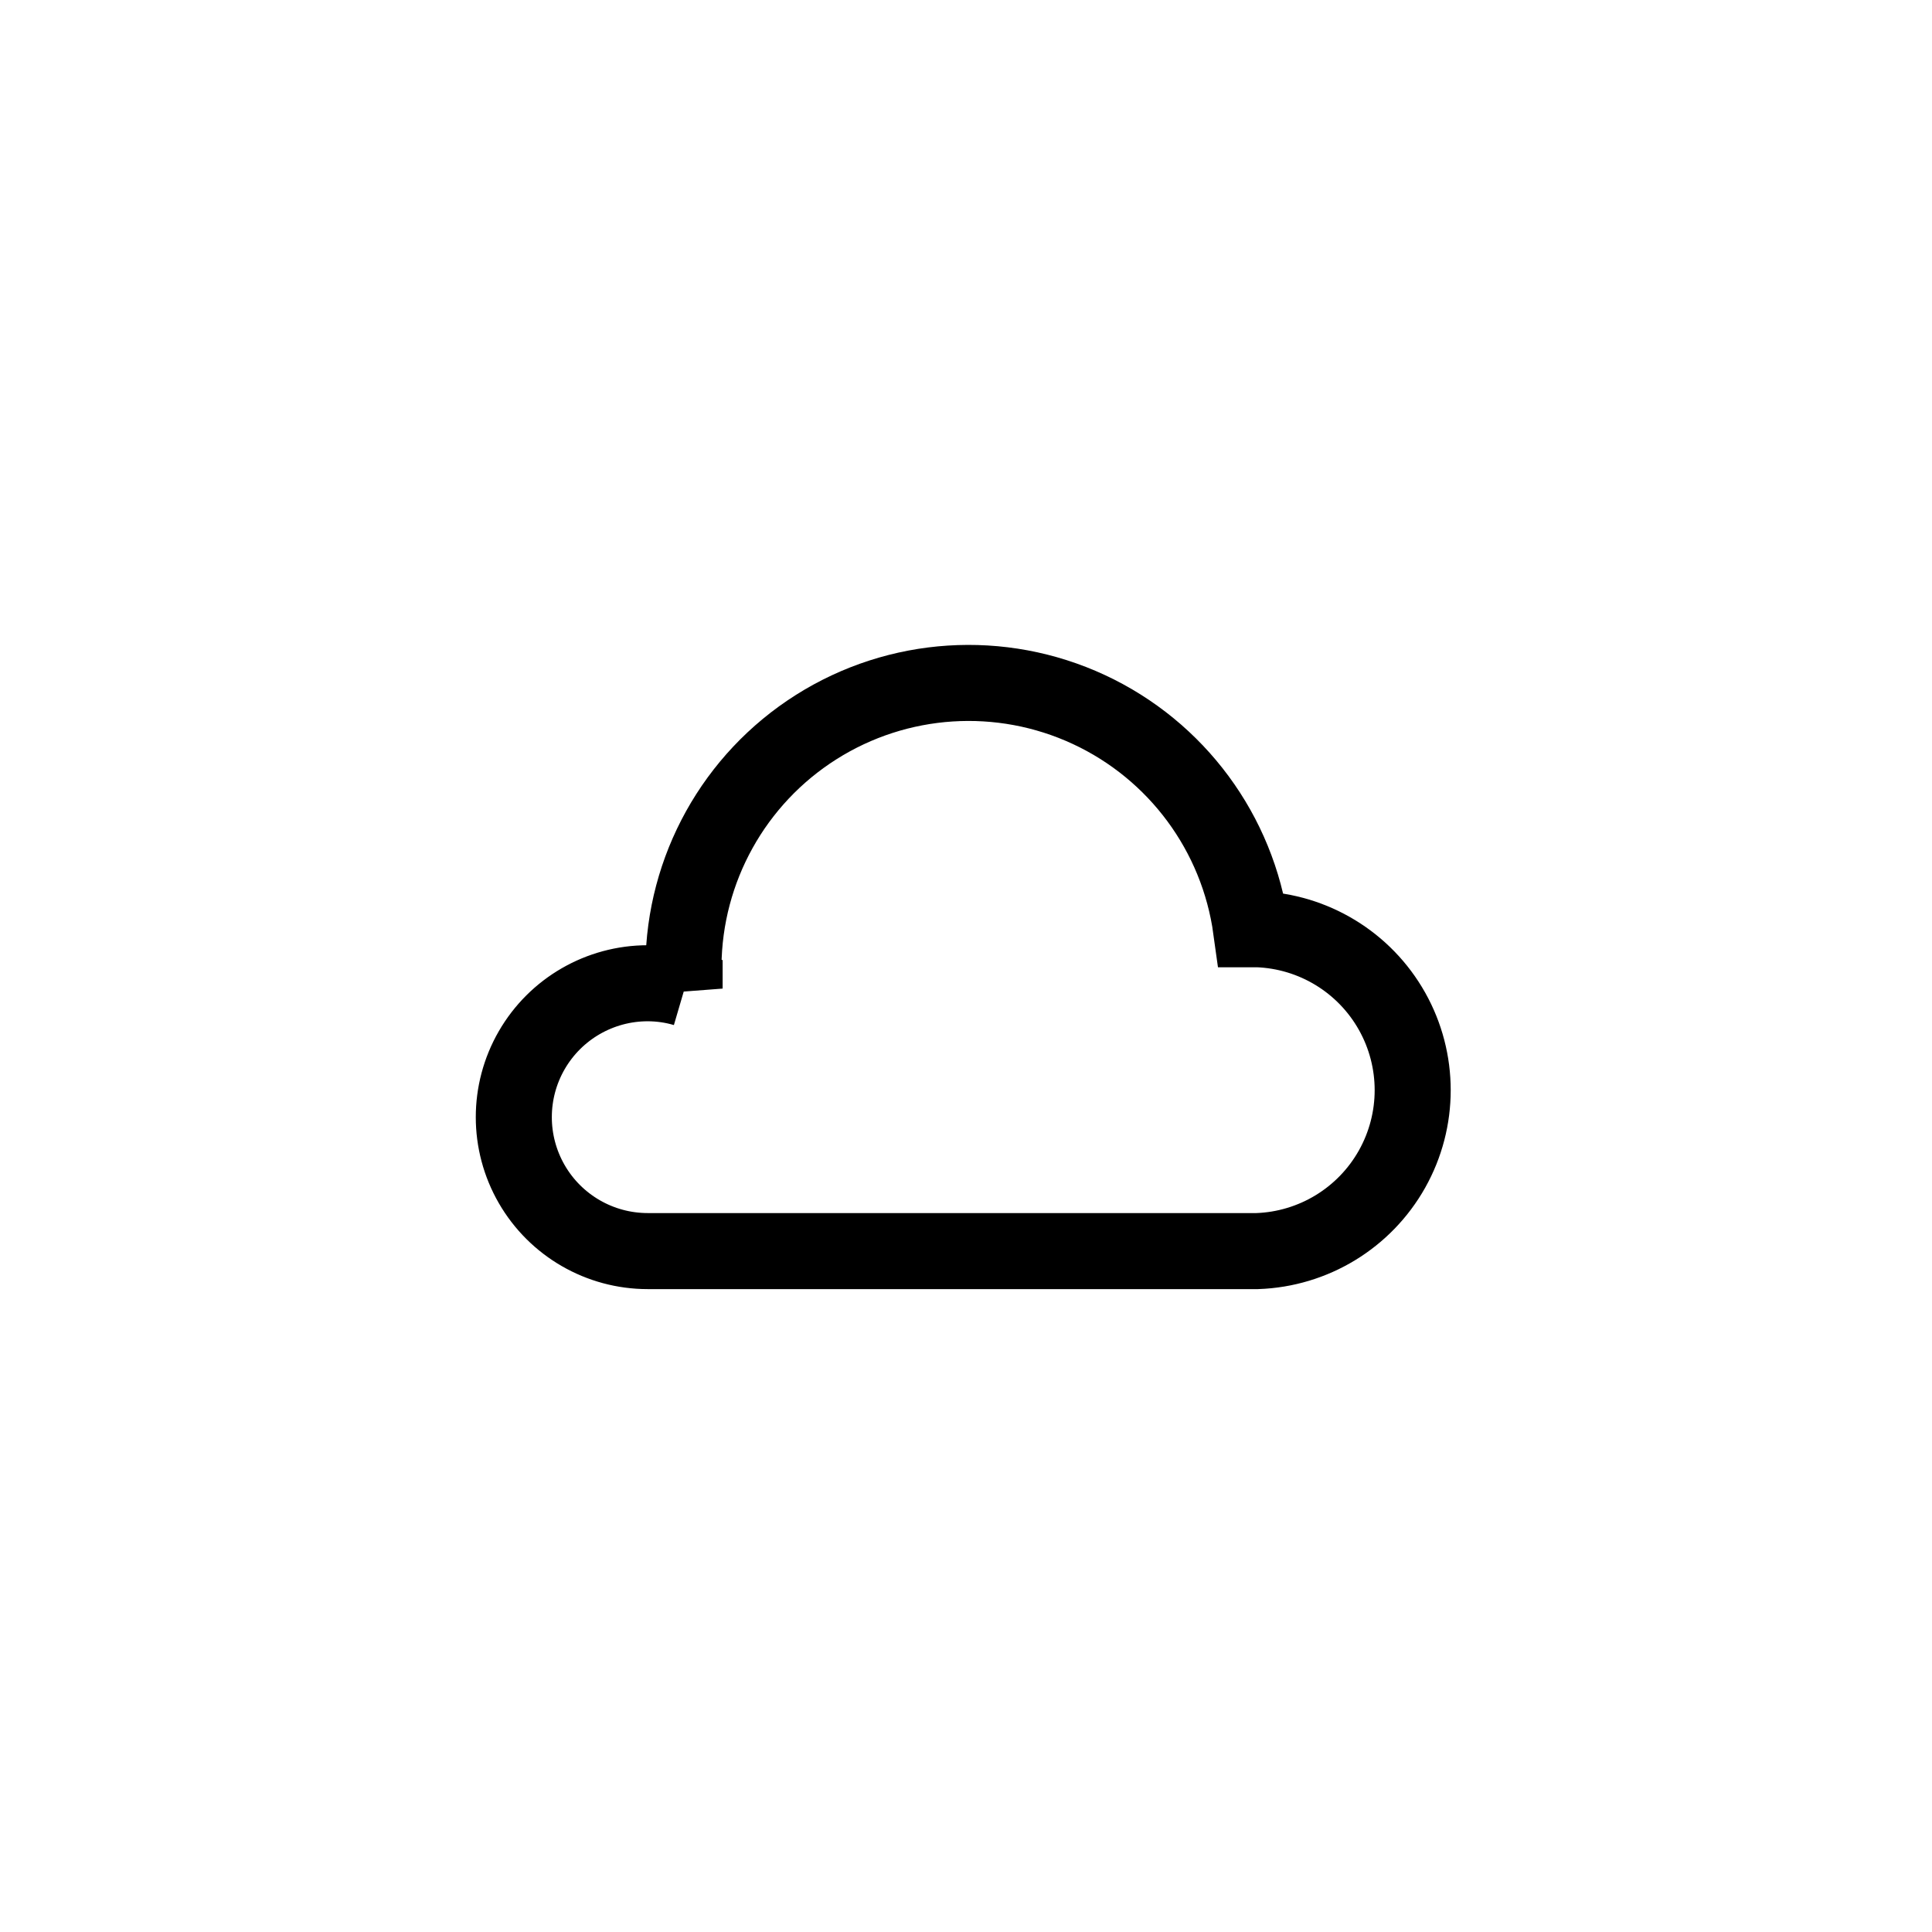 <?xml version="1.0" encoding="UTF-8"?>
<!-- The Best Svg Icon site in the world: iconSvg.co, Visit us! https://iconsvg.co -->
<svg width="800px" height="800px" version="1.1" viewBox="144 144 512 512" xmlns="http://www.w3.org/2000/svg">
 <defs>
  <clipPath id="a">
   <path d="m148.09 148.09h503.81v503.81h-503.81z"/>
  </clipPath>
 </defs>
 <g clip-path="url(#a)">
  <path transform="matrix(5.038 0 0 5.038 148.09 148.09)" d="m65.32 48.07h-0.32c-0.695-5.054-3.912-9.41-8.539-11.561-4.627-2.15-10.03-1.801-14.342 0.927-4.312 2.728-6.941 7.462-6.979 12.564 0 0.4 0 0.8 0.06 1.19v-7.75e-4c-0.63-0.185-1.283-0.279-1.94-0.28-2.517 0-4.843 1.343-6.101 3.522-1.258 2.18-1.258 4.865 0 7.045 1.258 2.179 3.584 3.522 6.101 3.522h32.06c2.955-0.102 5.643-1.737 7.092-4.314 1.449-2.578 1.449-5.724 0-8.302-1.449-2.578-4.137-4.213-7.092-4.315z" fill="none" stroke="#000000" stroke-miterlimit="10" stroke-width="4"/>
 </g>
</svg>